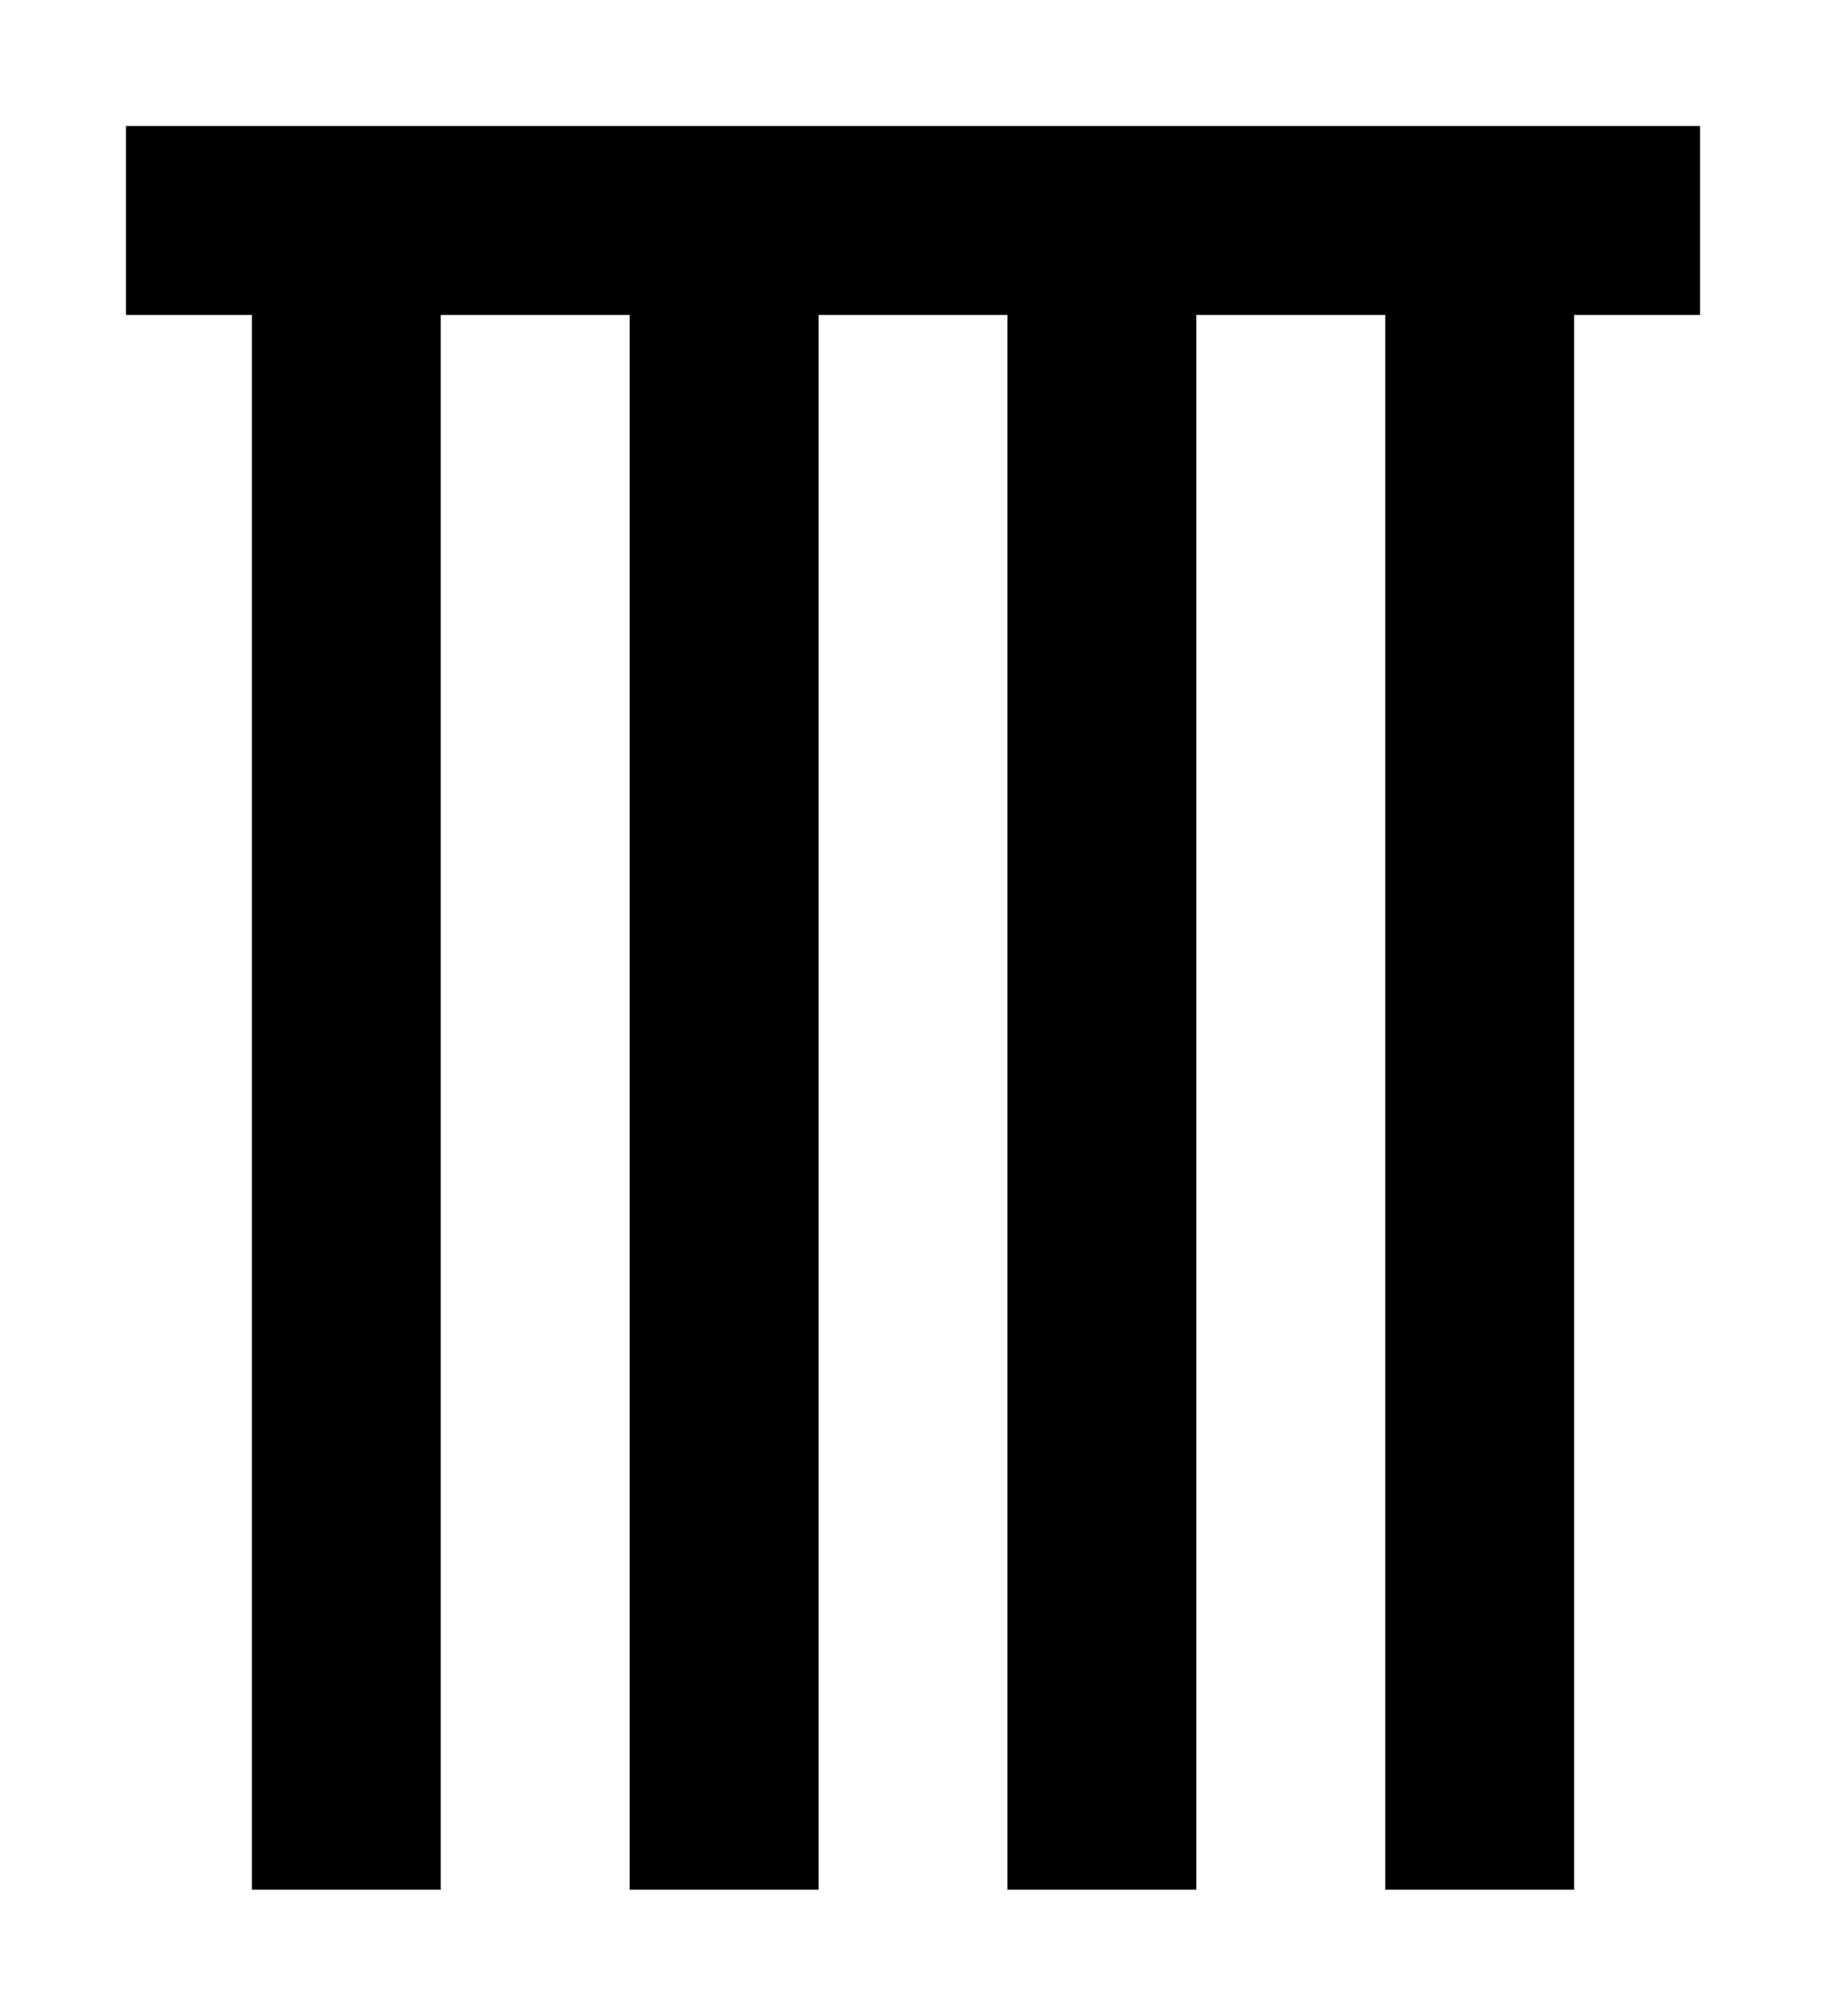 <?xml version="1.0" encoding="UTF-8" standalone="no"?>
<!-- Created with Inkscape (http://www.inkscape.org/) -->
<svg
   xmlns:dc="http://purl.org/dc/elements/1.1/"
   xmlns:cc="http://web.resource.org/cc/"
   xmlns:rdf="http://www.w3.org/1999/02/22-rdf-syntax-ns#"
   xmlns:svg="http://www.w3.org/2000/svg"
   xmlns="http://www.w3.org/2000/svg"
   xmlns:sodipodi="http://sodipodi.sourceforge.net/DTD/sodipodi-0.dtd"
   xmlns:inkscape="http://www.inkscape.org/namespaces/inkscape"
   width="29"
   height="32"
   id="svg2"
   sodipodi:version="0.32"
   inkscape:version="0.45.1"
   version="1.0"
   sodipodi:docbase="C:\Documents and Settings\Mizusumashi\My Documents\My Pictures\ウィキペディア\算木\counting rod vertical black"
   sodipodi:docname="counting rod vertical black 9.svg"
   inkscape:output_extension="org.inkscape.output.svg.inkscape">
  <defs
     id="defs4" />
  <sodipodi:namedview
     id="base"
     pagecolor="#ffffff"
     bordercolor="#666666"
     borderopacity="1.0"
     gridtolerance="10000"
     guidetolerance="10"
     objecttolerance="10"
     inkscape:pageopacity="0.0"
     inkscape:pageshadow="2"
     inkscape:zoom="11.313708"
     inkscape:cx="25.07534"
     inkscape:cy="19.005443"
     inkscape:document-units="px"
     inkscape:current-layer="layer1"
     inkscape:showpageshadow="false"
     inkscape:window-width="938"
     inkscape:window-height="568"
     inkscape:window-x="81"
     inkscape:window-y="39"
     width="7px"
     height="29px" />
  <g
     inkscape:label="Layer 1"
     inkscape:groupmode="layer"
     id="layer1"
     transform="translate(-44.375,-409.344)">
    <rect
       y="-71.375"
       x="411.344"
       height="25"
       width="3"
       id="rect3162"
       style="opacity:1;fill:#000000;fill-opacity:1;fill-rule:nonzero;stroke:none;stroke-width:3;stroke-linecap:square;stroke-linejoin:miter;stroke-miterlimit:4;stroke-dasharray:none;stroke-dashoffset:10;stroke-opacity:1"
       transform="matrix(0,1,-1,0,0,0)" />
    <rect
       style="opacity:1;fill:#000000;fill-opacity:1;fill-rule:nonzero;stroke:none;stroke-width:3;stroke-linecap:square;stroke-linejoin:miter;stroke-miterlimit:4;stroke-dasharray:none;stroke-dashoffset:10;stroke-opacity:1"
       id="rect2170"
       width="3"
       height="26"
       x="48.375"
       y="413.344" />
    <rect
       y="413.344"
       x="54.375"
       height="26"
       width="3"
       id="rect3164"
       style="opacity:1;fill:#000000;fill-opacity:1;fill-rule:nonzero;stroke:none;stroke-width:3;stroke-linecap:square;stroke-linejoin:miter;stroke-miterlimit:4;stroke-dasharray:none;stroke-dashoffset:10;stroke-opacity:1" />
    <rect
       style="opacity:1;fill:#000000;fill-opacity:1;fill-rule:nonzero;stroke:none;stroke-width:3;stroke-linecap:square;stroke-linejoin:miter;stroke-miterlimit:4;stroke-dasharray:none;stroke-dashoffset:10;stroke-opacity:1"
       id="rect3166"
       width="3"
       height="26"
       x="60.375"
       y="413.344" />
    <rect
       y="413.344"
       x="66.375"
       height="26"
       width="3"
       id="rect3168"
       style="opacity:1;fill:#000000;fill-opacity:1;fill-rule:nonzero;stroke:none;stroke-width:3;stroke-linecap:square;stroke-linejoin:miter;stroke-miterlimit:4;stroke-dasharray:none;stroke-dashoffset:10;stroke-opacity:1" />
  </g>
</svg>
